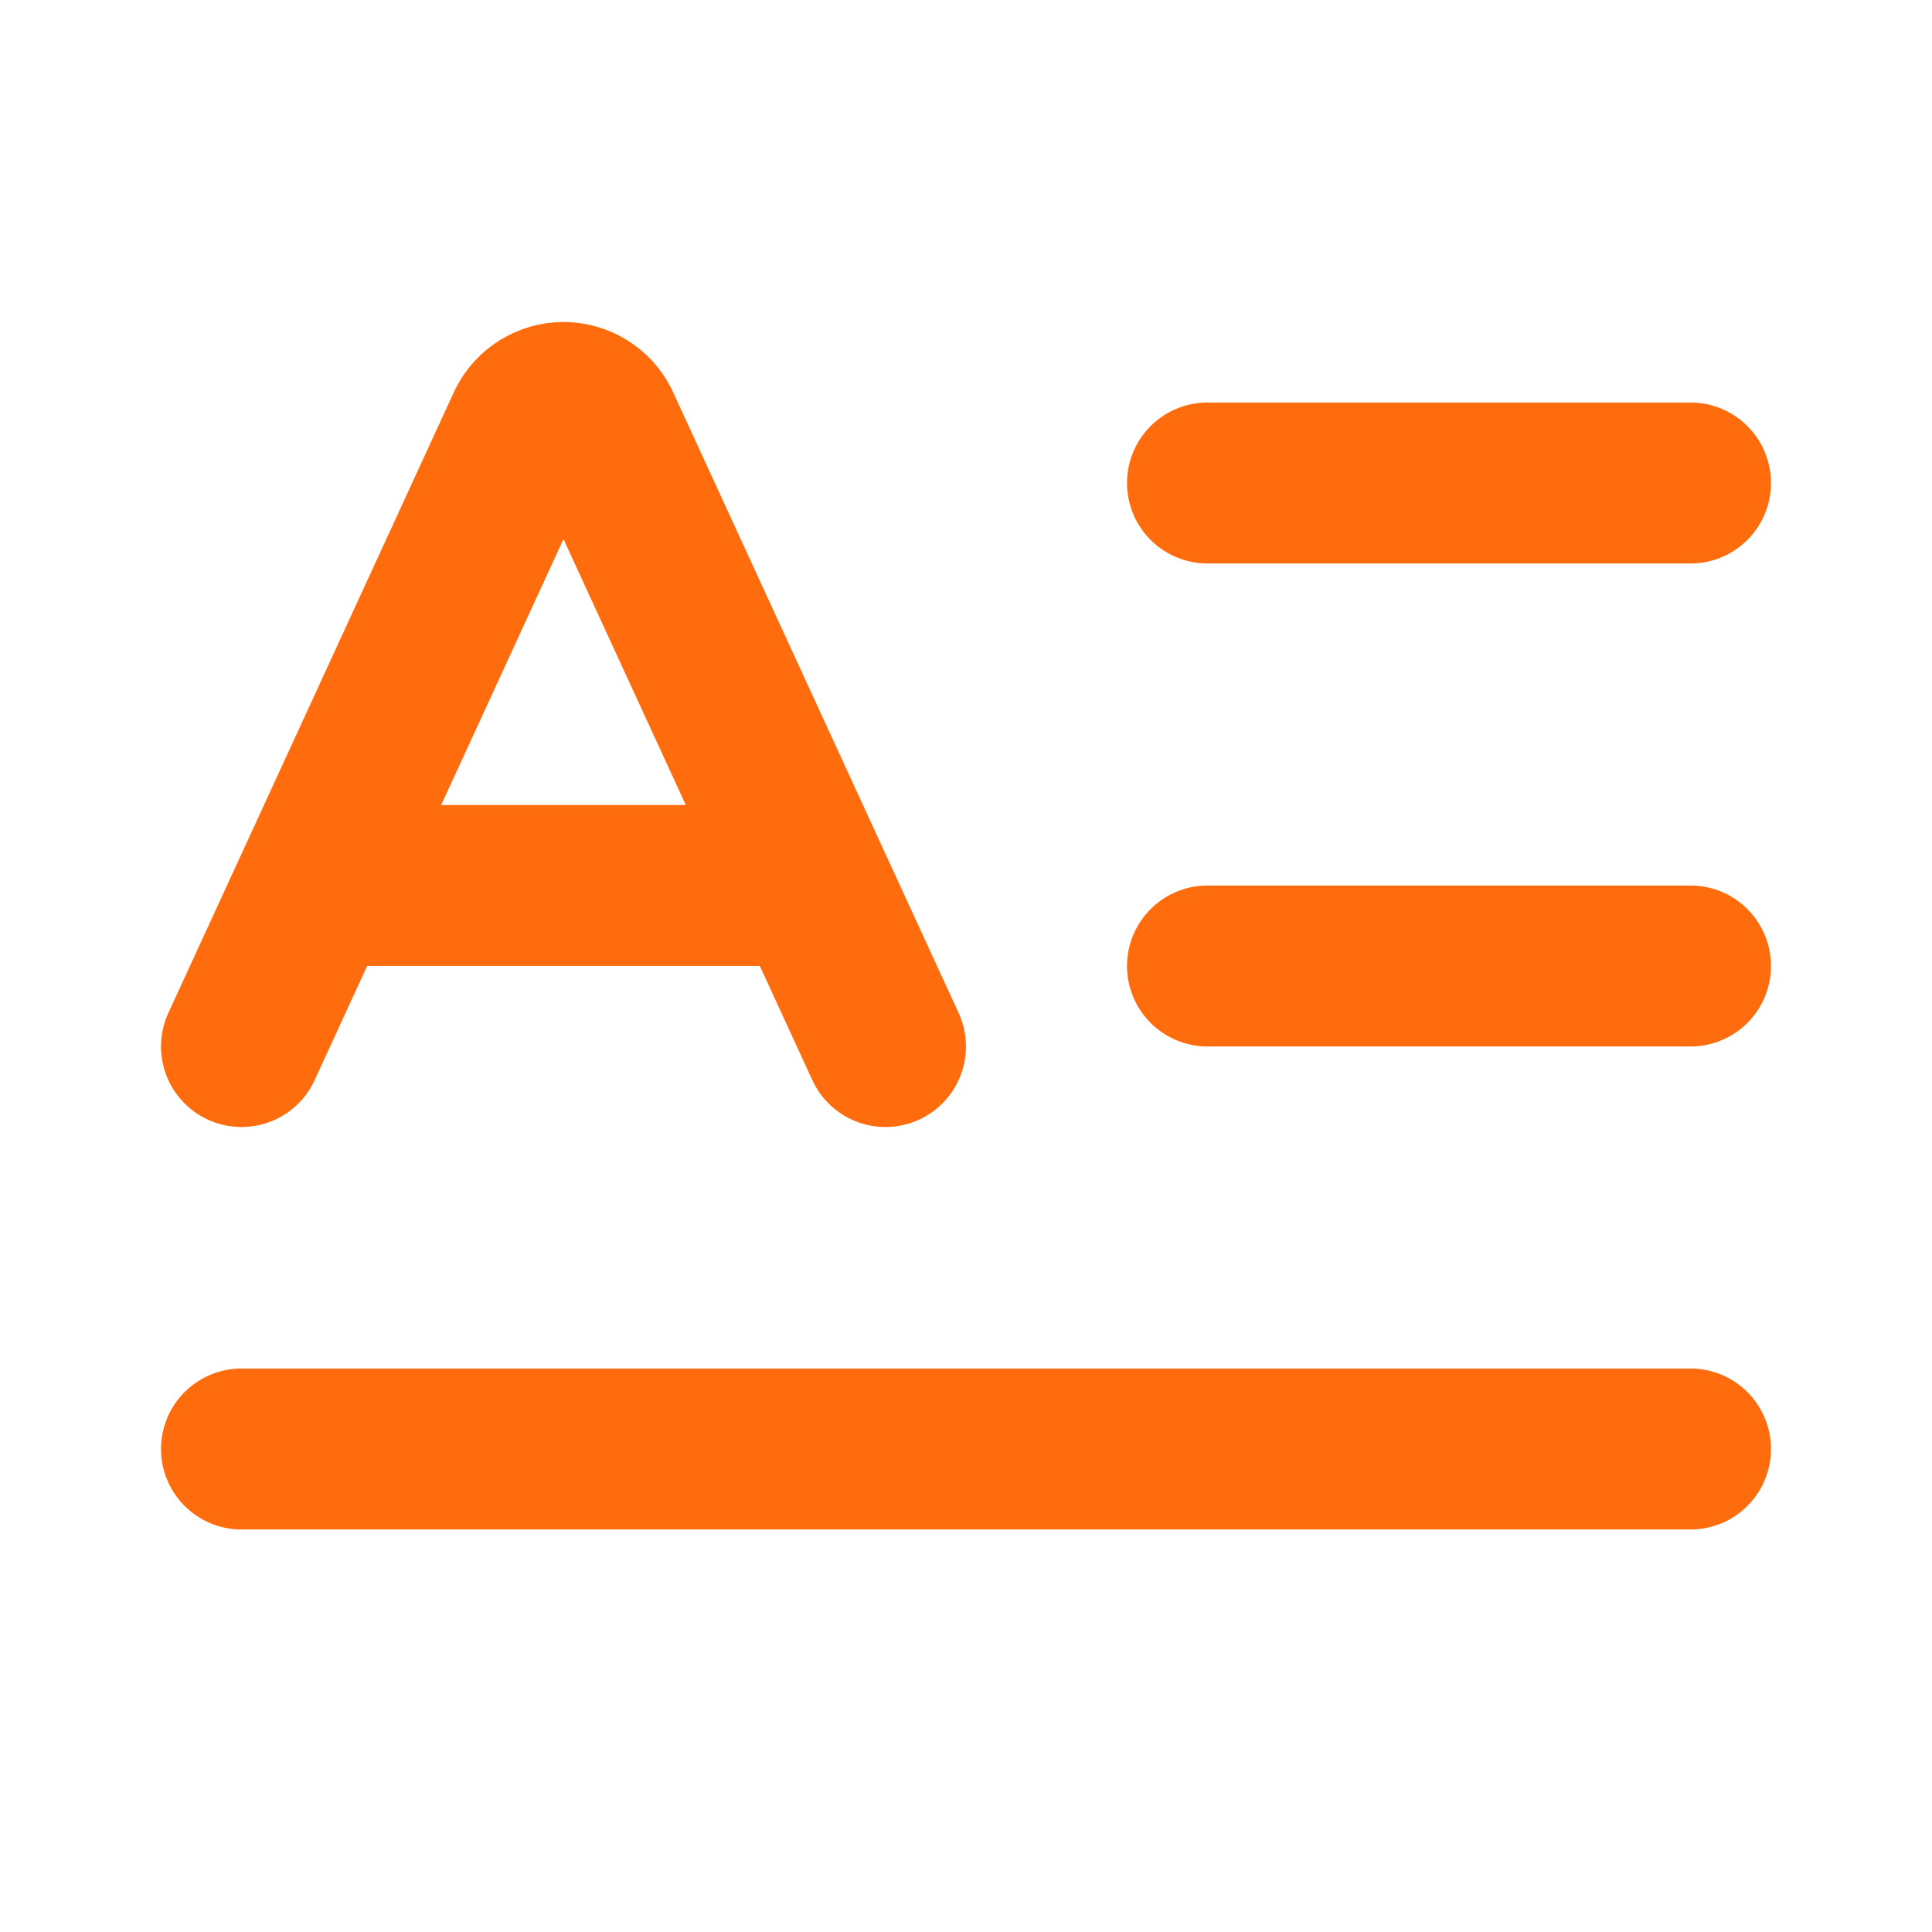 <?xml version="1.0" encoding="UTF-8"?>
<svg xmlns="http://www.w3.org/2000/svg" width="22" height="22" viewBox="0 0 22 22" fill="none">
  <g id="lucide:letter-text">
    <path id="Vector" d="M13.75 11H19.25M13.75 5.5H19.25M2.75 11.917L6.007 4.836C6.045 4.76 6.104 4.696 6.176 4.652C6.248 4.607 6.332 4.583 6.417 4.583C6.502 4.583 6.585 4.607 6.657 4.652C6.73 4.696 6.788 4.76 6.826 4.836L10.083 11.917M2.75 16.5H19.25M3.667 10.083H9.167" stroke="#FF6C0E" stroke-width="1.833" stroke-linecap="round" stroke-linejoin="round"></path>
  </g>
</svg>
